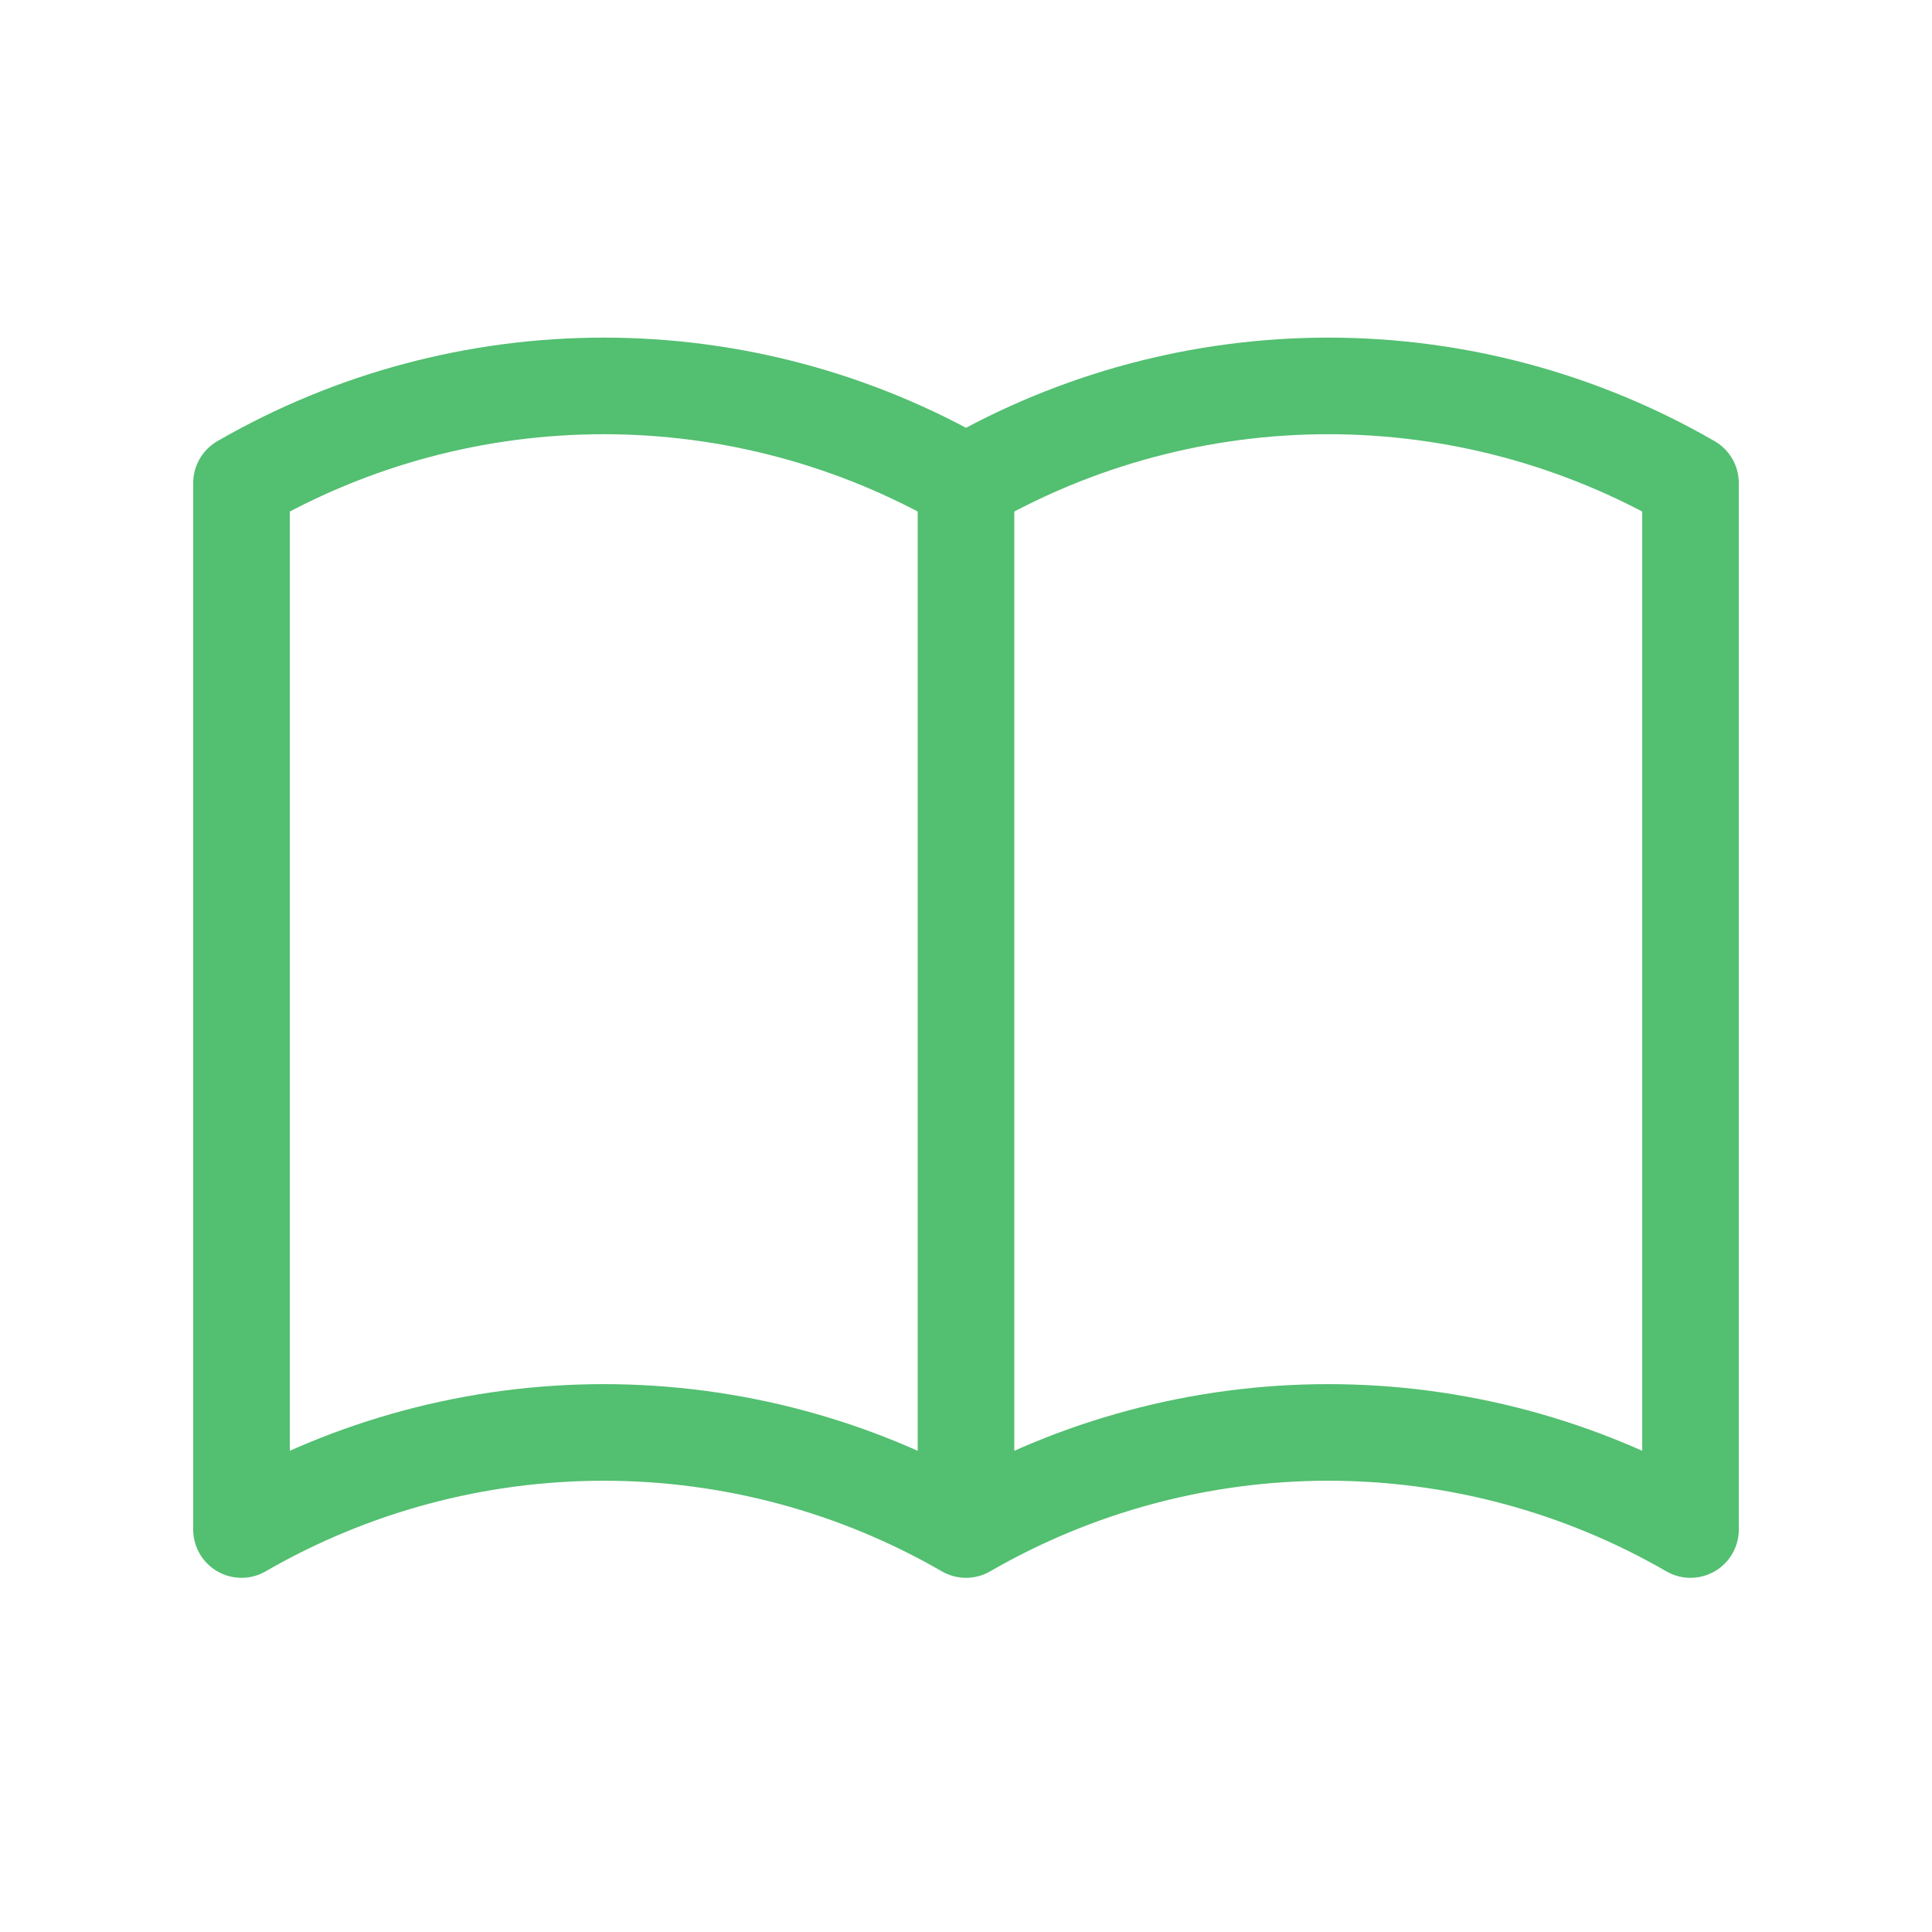 <svg width="40" height="40" viewBox="0 0 40 40" fill="none" xmlns="http://www.w3.org/2000/svg">
<path d="M20 31.667C17.72 30.35 15.133 29.657 12.5 29.657C9.867 29.657 7.28 30.35 5 31.667V10C7.28 8.683 9.867 7.99 12.5 7.99C15.133 7.99 17.72 8.683 20 10M20 31.667C22.28 30.35 24.867 29.657 27.5 29.657C30.133 29.657 32.72 30.35 35 31.667V10C32.72 8.683 30.133 7.99 27.5 7.99C24.867 7.99 22.28 8.683 20 10M20 31.667V10" stroke="#53BF71" stroke-width="2" stroke-linecap="round" stroke-linejoin="round"/>
</svg>

